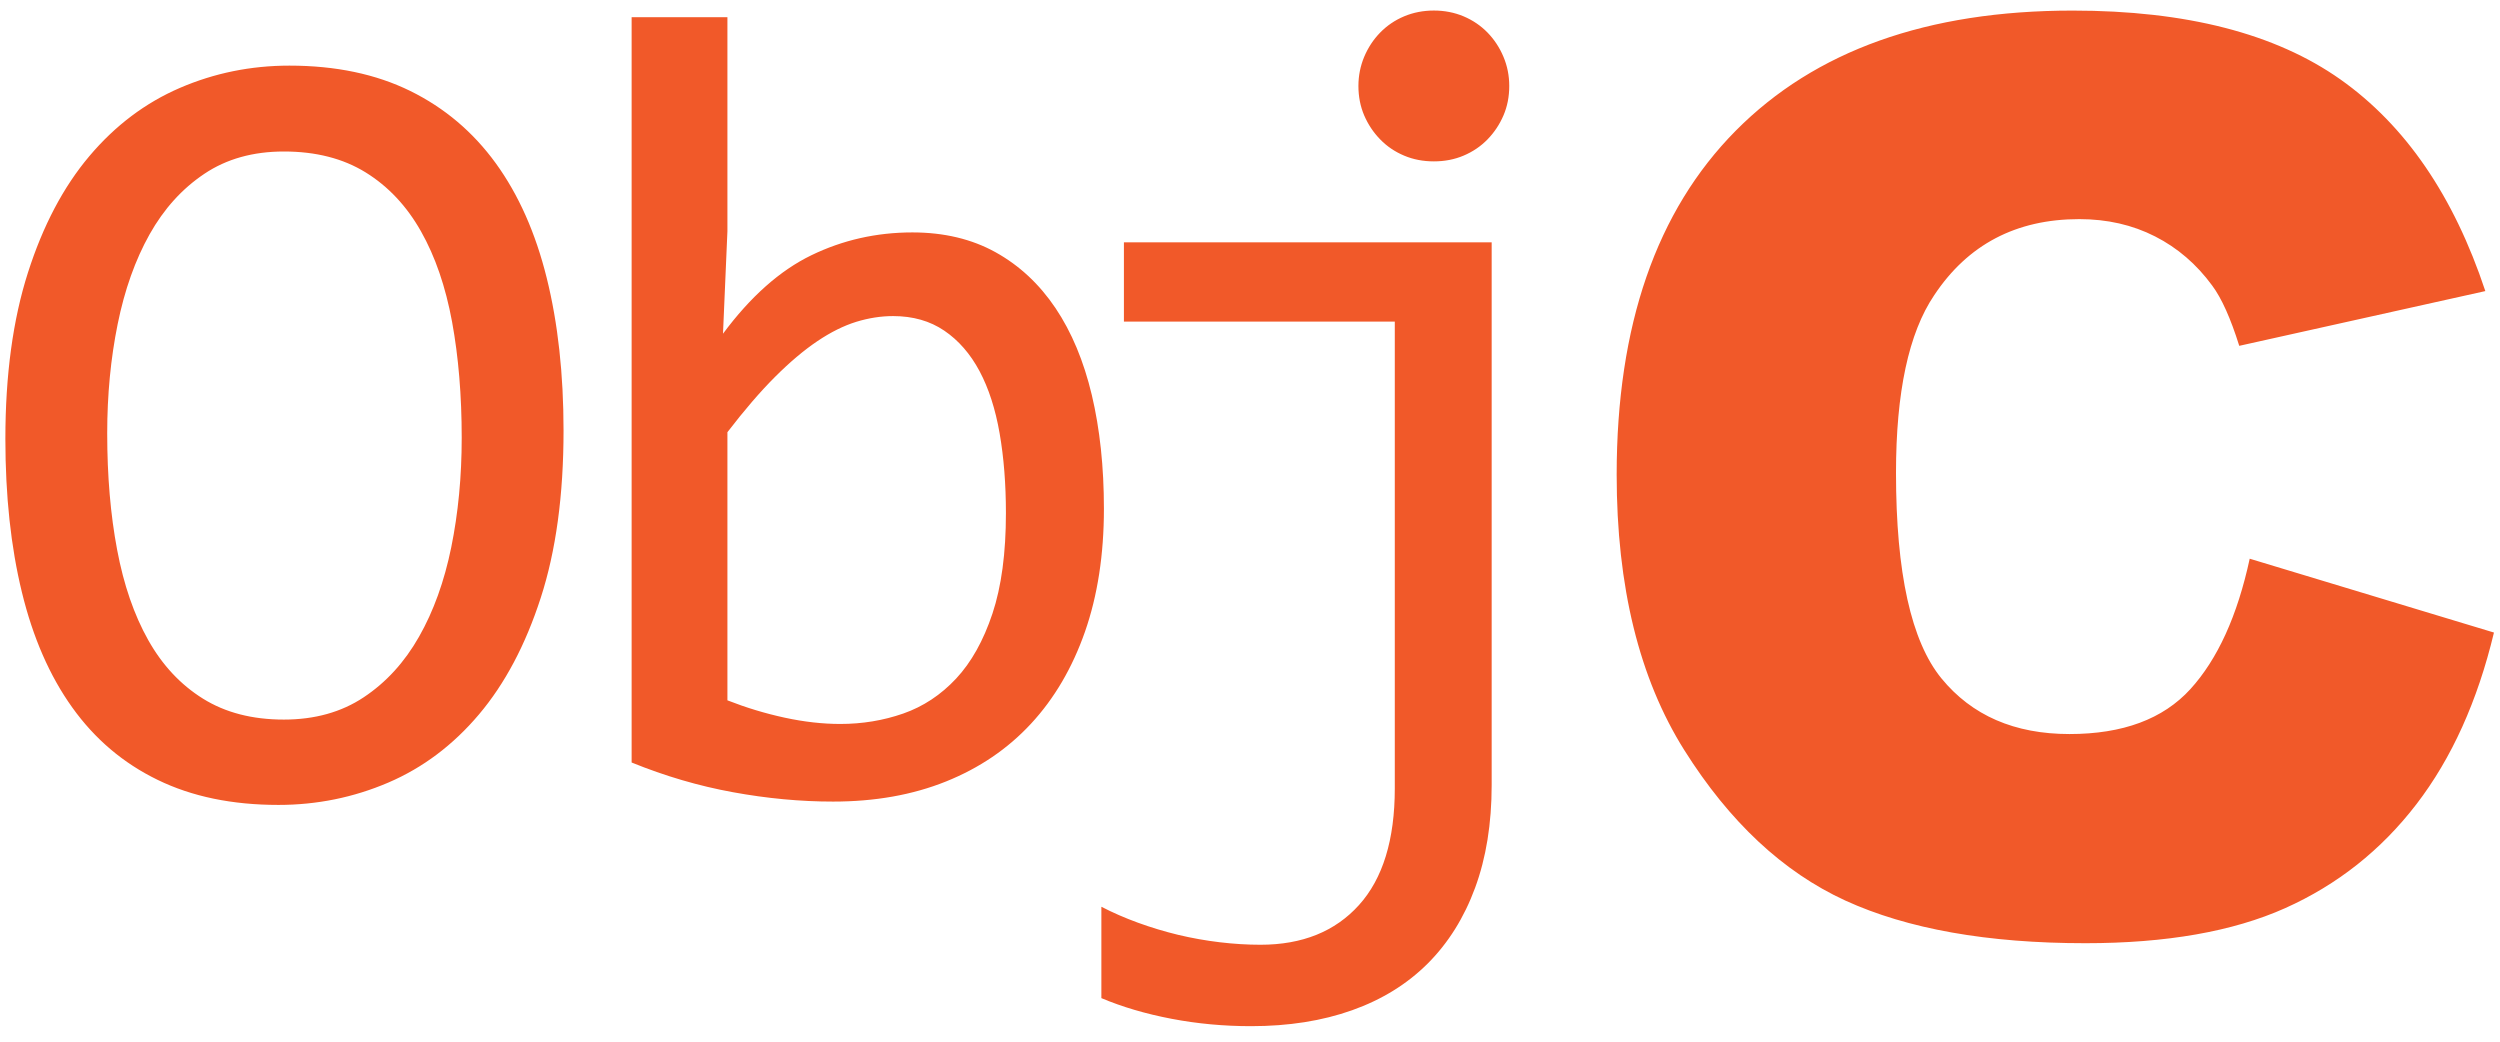 <svg width="60" height="25" viewBox="0 0 60 25" fill="none" xmlns="http://www.w3.org/2000/svg">
<path d="M59.855 15.181C59.461 16.825 58.841 18.198 57.995 19.3C57.148 20.403 56.098 21.234 54.843 21.796C53.587 22.357 51.99 22.637 50.051 22.637C47.699 22.637 45.777 22.295 44.285 21.612C42.794 20.927 41.507 19.726 40.424 18.004C39.342 16.283 38.8 14.079 38.8 11.393C38.8 7.813 39.753 5.061 41.657 3.138C43.562 1.215 46.257 0.254 49.741 0.254C52.468 0.254 54.611 0.805 56.171 1.907C57.731 3.01 58.89 4.703 59.648 6.986L53.742 8.3C53.536 7.641 53.319 7.158 53.093 6.854C52.718 6.342 52.261 5.948 51.72 5.673C51.178 5.397 50.573 5.259 49.904 5.259C48.387 5.259 47.226 5.869 46.419 7.088C45.809 7.992 45.504 9.413 45.504 11.35C45.504 13.749 45.868 15.393 46.596 16.283C47.325 17.172 48.348 17.617 49.667 17.617C50.947 17.617 51.914 17.258 52.569 16.539C53.223 15.821 53.698 14.777 53.993 13.409L59.855 15.181ZM13.122 6.674C13.391 7.758 13.525 8.978 13.525 10.334C13.525 11.884 13.343 13.223 12.977 14.35C12.612 15.478 12.118 16.409 11.497 17.144C10.876 17.88 10.15 18.426 9.317 18.783C8.485 19.139 7.606 19.318 6.682 19.318C5.572 19.318 4.605 19.118 3.782 18.716C2.958 18.316 2.276 17.737 1.734 16.979C1.192 16.222 0.789 15.299 0.525 14.211C0.26 13.124 0.129 11.897 0.129 10.532C0.129 8.999 0.31 7.67 0.671 6.542C1.031 5.415 1.523 4.483 2.144 3.748C2.764 3.013 3.489 2.467 4.317 2.11C5.145 1.753 6.021 1.575 6.946 1.575C8.055 1.575 9.022 1.778 9.846 2.183C10.669 2.588 11.354 3.167 11.9 3.92C12.446 4.673 12.854 5.591 13.122 6.674ZM11.081 10.506C11.081 9.493 11.004 8.566 10.85 7.725C10.695 6.884 10.447 6.159 10.103 5.551C9.76 4.944 9.317 4.473 8.776 4.138C8.234 3.803 7.58 3.636 6.813 3.636C6.074 3.636 5.437 3.814 4.905 4.171C4.371 4.528 3.934 5.012 3.59 5.624C3.247 6.236 2.991 6.954 2.824 7.778C2.657 8.601 2.573 9.475 2.573 10.4C2.573 11.422 2.652 12.353 2.811 13.194C2.969 14.035 3.218 14.758 3.557 15.361C3.896 15.964 4.334 16.433 4.872 16.768C5.409 17.103 6.056 17.27 6.813 17.27C7.553 17.27 8.192 17.092 8.729 16.735C9.267 16.378 9.709 15.894 10.057 15.281C10.405 14.669 10.663 13.954 10.83 13.135C10.997 12.315 11.081 11.439 11.081 10.506ZM26.494 12.21C26.494 13.311 26.342 14.295 26.039 15.163C25.735 16.03 25.303 16.766 24.744 17.369C24.185 17.973 23.504 18.434 22.703 18.756C21.901 19.078 20.999 19.238 19.994 19.238C19.21 19.238 18.409 19.163 17.59 19.013C16.771 18.864 15.961 18.626 15.159 18.3V0.412H17.458V5.551L17.352 8.009C18.012 7.119 18.72 6.491 19.473 6.126C20.226 5.761 21.034 5.578 21.897 5.578C22.654 5.578 23.319 5.736 23.892 6.053C24.464 6.37 24.944 6.817 25.332 7.394C25.72 7.971 26.01 8.667 26.204 9.482C26.397 10.297 26.494 11.206 26.494 12.21ZM24.142 12.315C24.142 11.62 24.092 10.981 23.991 10.4C23.89 9.818 23.729 9.321 23.509 8.907C23.288 8.493 23.006 8.169 22.663 7.936C22.32 7.703 21.91 7.586 21.435 7.586C21.144 7.586 20.849 7.632 20.549 7.724C20.25 7.817 19.939 7.971 19.618 8.187C19.297 8.403 18.957 8.689 18.6 9.046C18.244 9.402 17.863 9.845 17.458 10.373V16.808C17.907 16.984 18.365 17.123 18.832 17.224C19.298 17.325 19.744 17.375 20.166 17.375C20.695 17.375 21.199 17.292 21.678 17.125C22.158 16.957 22.582 16.677 22.947 16.286C23.313 15.894 23.603 15.374 23.819 14.726C24.034 14.079 24.142 13.276 24.142 12.315ZM26.974 7.718H33.475V18.921C33.475 20.154 33.188 21.088 32.615 21.722C32.043 22.356 31.255 22.674 30.251 22.674C29.934 22.674 29.608 22.654 29.273 22.614C28.939 22.574 28.606 22.515 28.275 22.436C27.945 22.356 27.624 22.259 27.311 22.145C26.998 22.031 26.705 21.903 26.433 21.762V23.955C26.935 24.167 27.496 24.332 28.117 24.451C28.738 24.57 29.374 24.628 30.026 24.628C30.925 24.628 31.733 24.501 32.45 24.246C33.169 23.99 33.773 23.616 34.267 23.123C34.76 22.629 35.139 22.024 35.403 21.306C35.667 20.588 35.8 19.767 35.8 18.842V5.816H26.974V7.718ZM35.701 0.782C35.538 0.615 35.346 0.485 35.126 0.392C34.906 0.3 34.668 0.253 34.413 0.253C34.157 0.253 33.919 0.3 33.699 0.392C33.478 0.485 33.287 0.615 33.124 0.782C32.961 0.949 32.834 1.143 32.741 1.363C32.649 1.584 32.602 1.817 32.602 2.064C32.602 2.319 32.649 2.555 32.741 2.771C32.834 2.986 32.961 3.178 33.124 3.345C33.287 3.513 33.478 3.642 33.699 3.735C33.919 3.828 34.157 3.873 34.413 3.873C34.668 3.873 34.906 3.828 35.126 3.735C35.346 3.642 35.537 3.513 35.701 3.345C35.863 3.178 35.991 2.986 36.083 2.771C36.176 2.555 36.222 2.319 36.222 2.064C36.222 1.817 36.176 1.584 36.083 1.363C35.991 1.143 35.863 0.949 35.701 0.782Z" fill="#F15929"/>
</svg>
